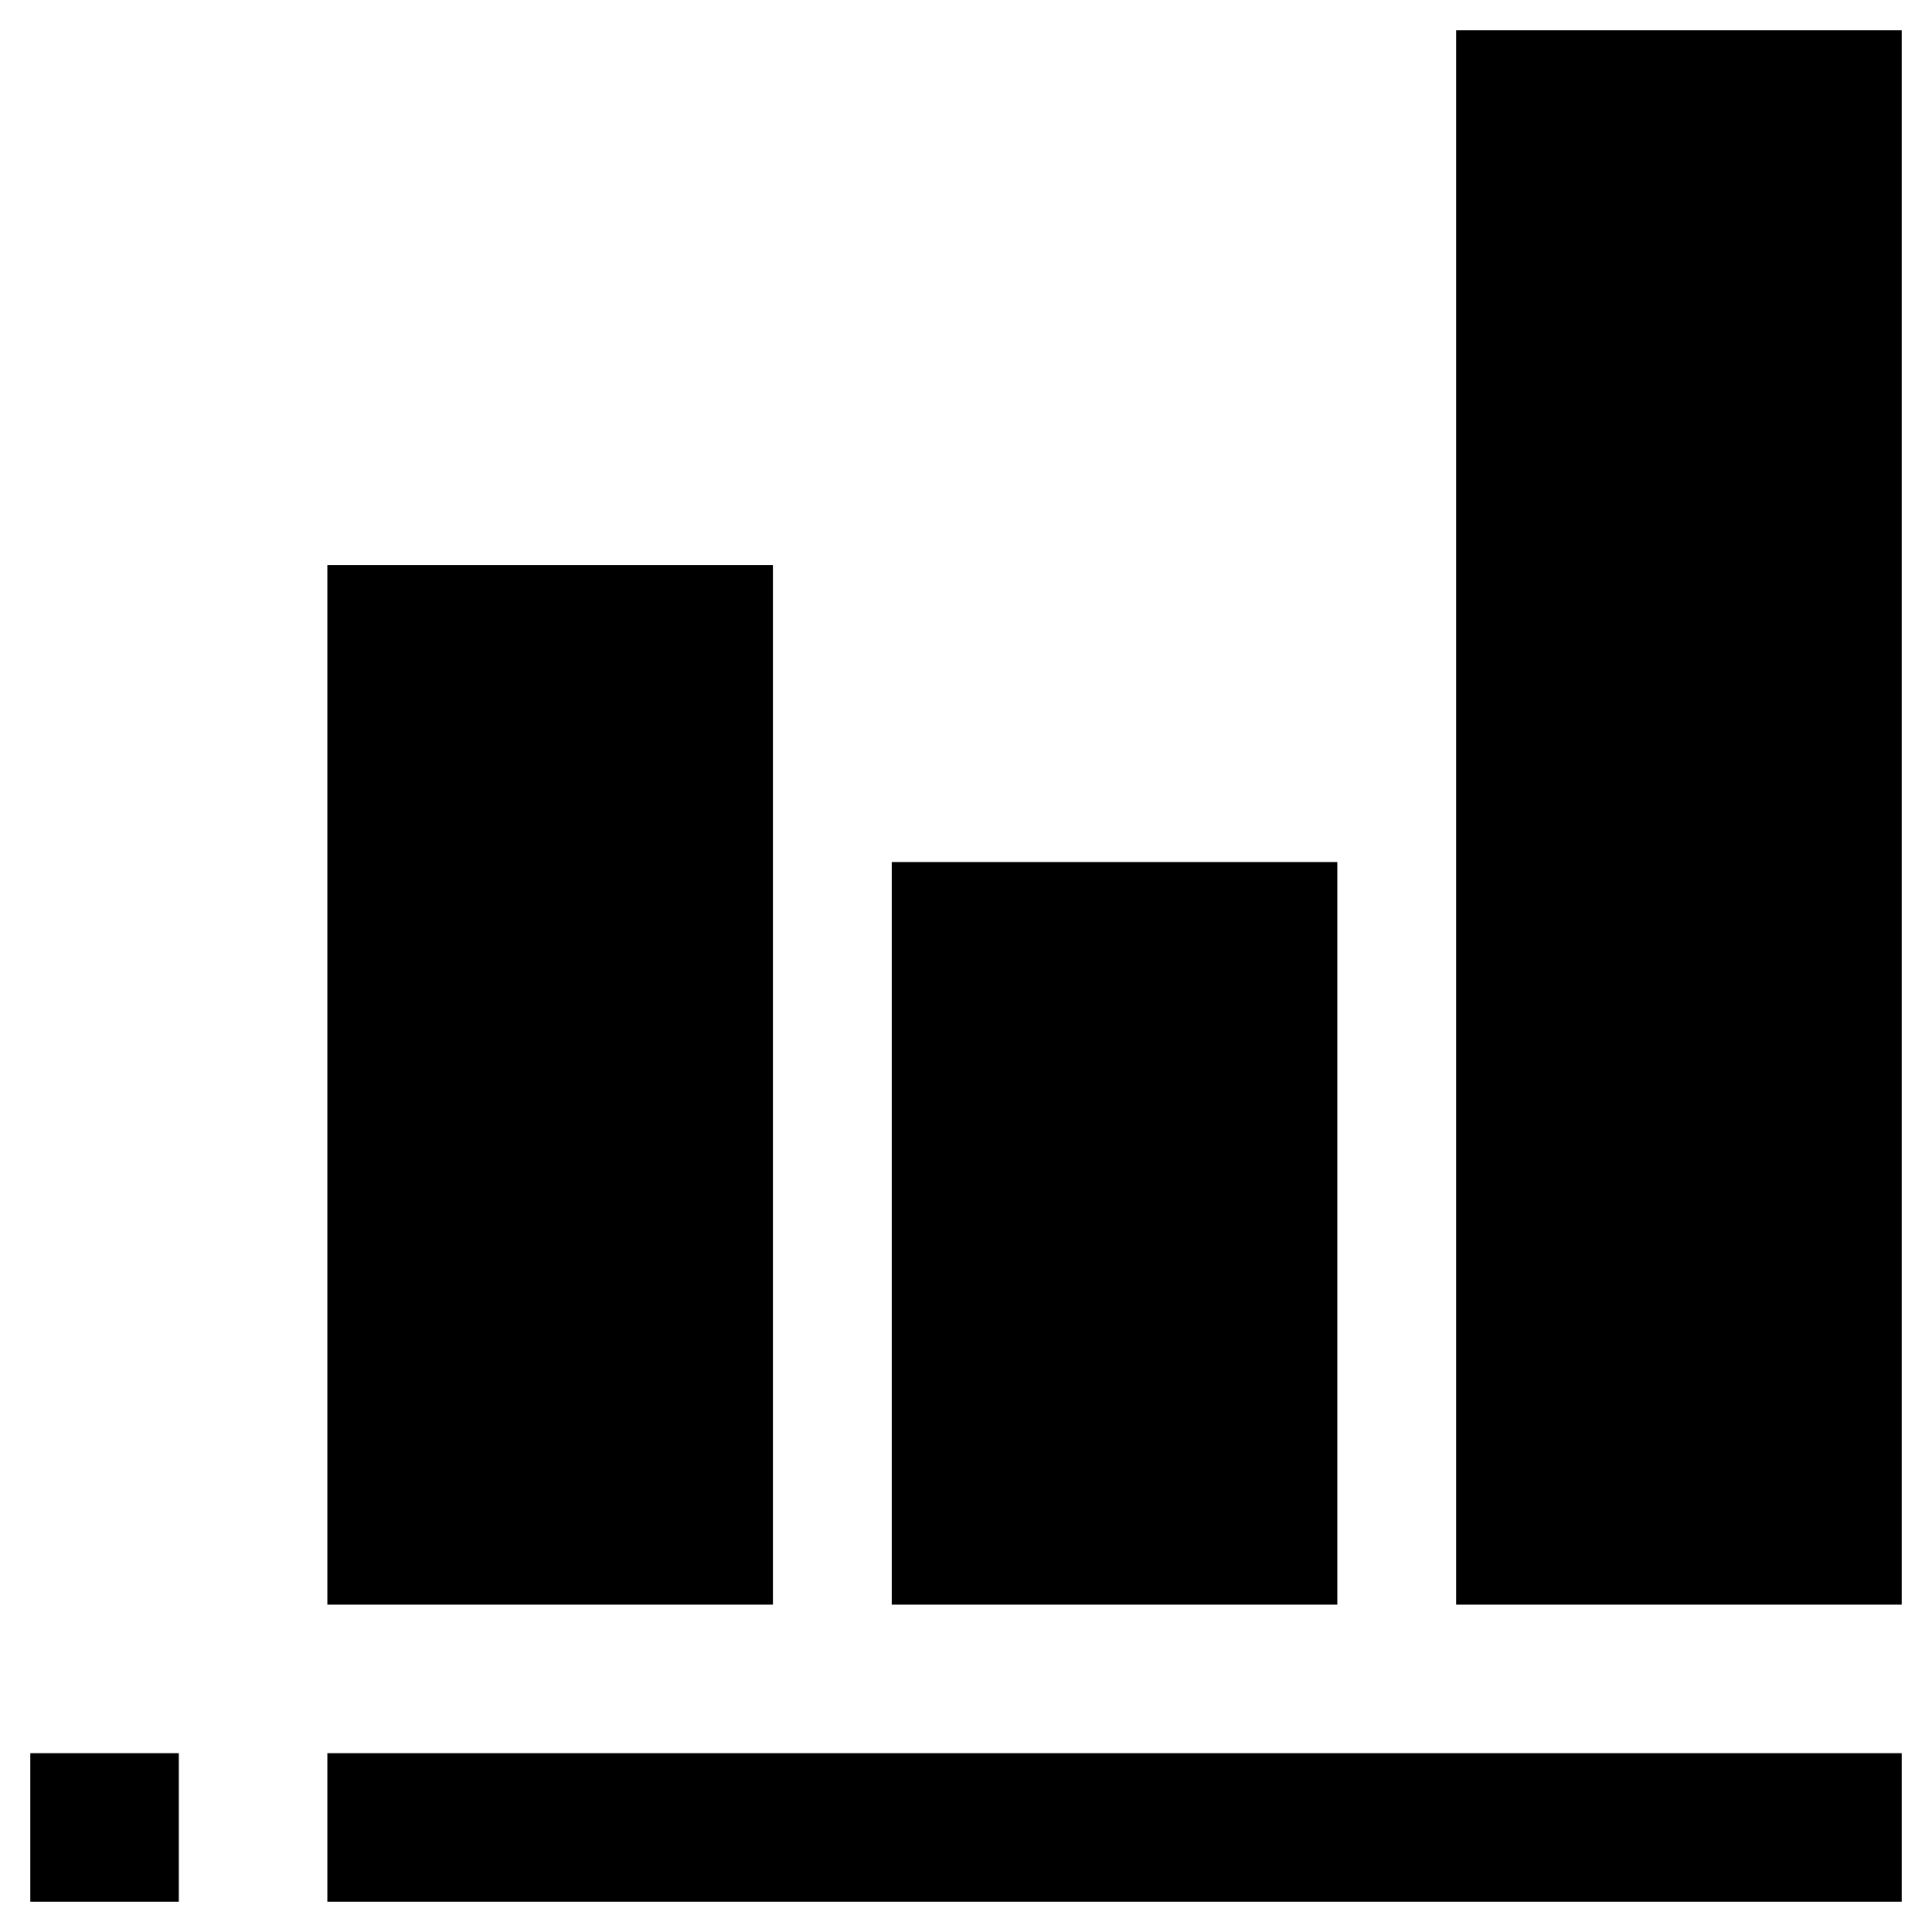 <?xml version="1.0" encoding="UTF-8"?>
<!-- Uploaded to: SVG Repo, www.svgrepo.com, Generator: SVG Repo Mixer Tools -->
<svg fill="#000000" width="800px" height="800px" version="1.1" viewBox="144 144 512 512" xmlns="http://www.w3.org/2000/svg">
 <g>
  <path d="m230.75 293.73h118.08v275.52h-118.08z"/>
  <path d="m380.32 372.45h118.08v196.8h-118.08z"/>
  <path d="m529.89 152.03h118.08v417.22h-118.08z"/>
  <path d="m152.03 608.61h39.359v39.359h-39.359z"/>
  <path d="m230.75 608.61h417.22v39.359h-417.22z"/>
 </g>
</svg>